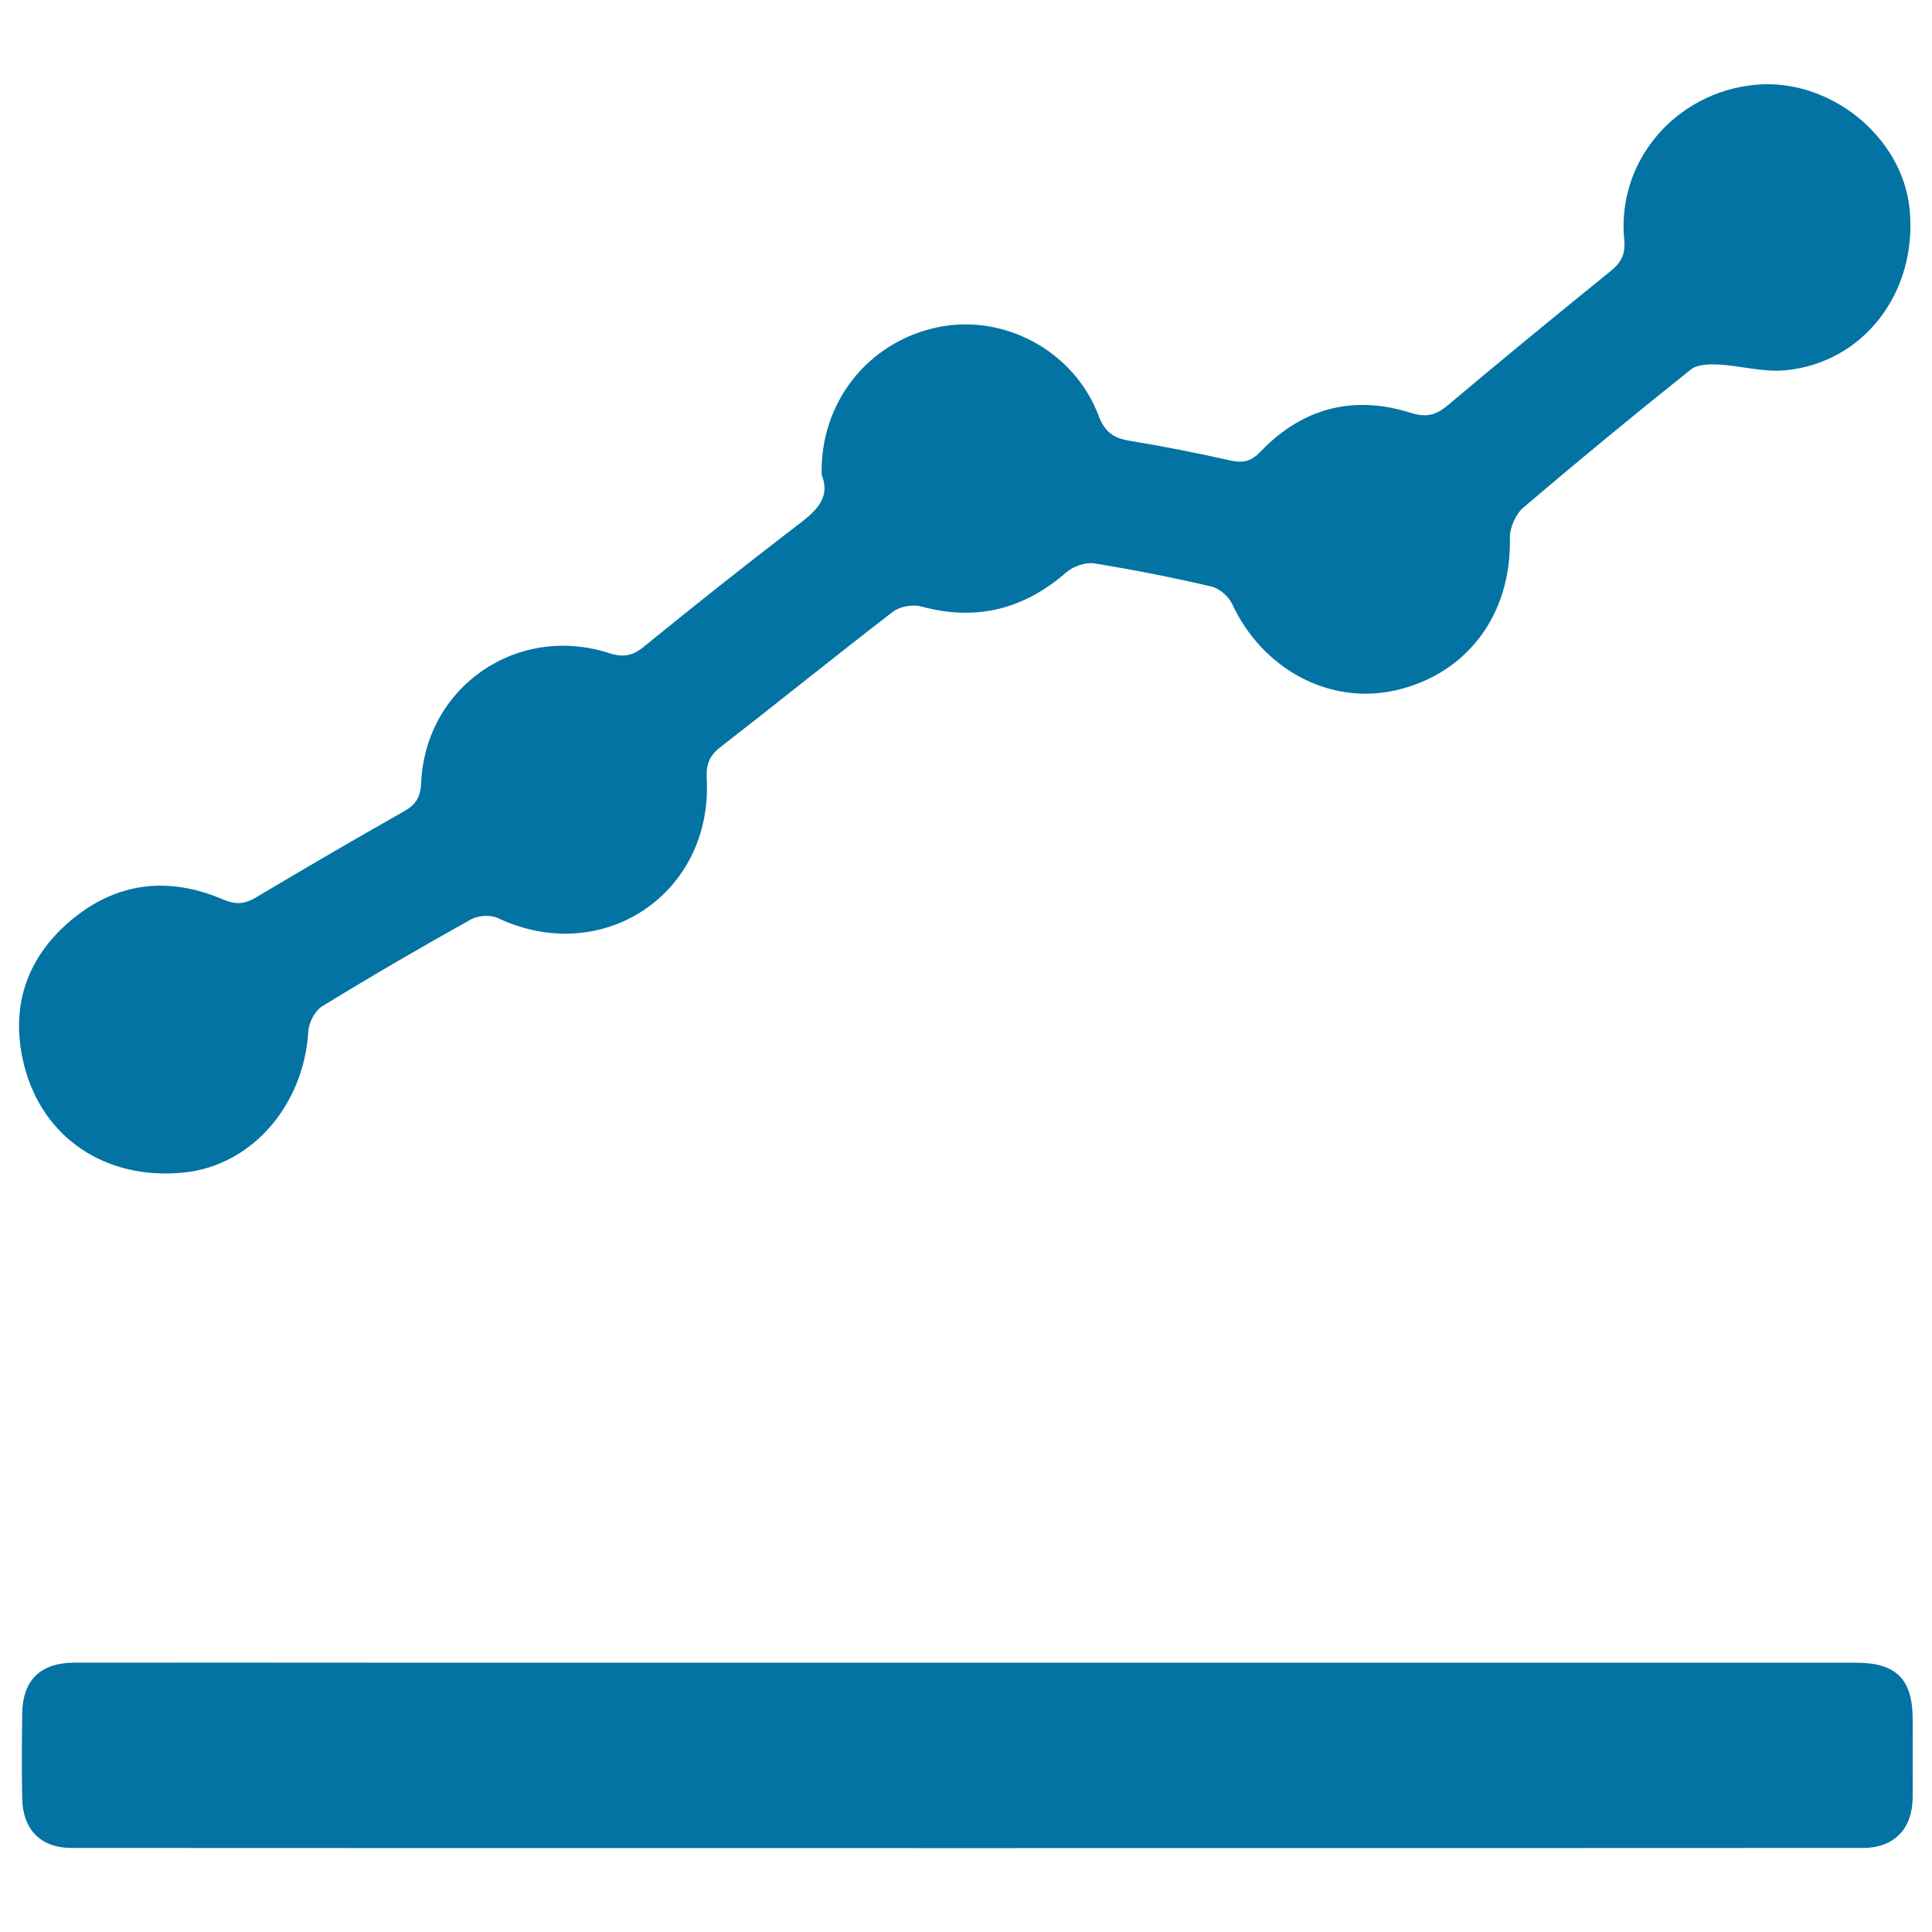 <svg xmlns="http://www.w3.org/2000/svg" viewBox="0 0 1000 1000" style="fill:#0273a2">
<title>Line Graph SVG icon</title>
<path d="M192.3,860.6c50.4,0,717.8,0,768.2,0c21,0,29.5,8.5,29.5,29.4c0,13.4,0.1,26.8,0,40.3c-0.1,16.3-9.6,26.2-25.8,26.2c-103.4,0.1-823.7,0.1-927.1,0c-16,0-25.3-9.4-25.6-25.7c-0.3-14.6-0.2-29.1,0-43.7c0.2-17.4,9.3-26.4,26.8-26.5C89.6,860.5,140.9,860.6,192.3,860.6z"/><path d="M425.3,245.9c-1-37.4,23.8-68.7,59.5-76.4c34.5-7.5,71.1,12,83.8,45.6c3.2,8.4,7.6,11.6,15.9,13c17.6,2.9,35.2,6.4,52.6,10.3c6.6,1.4,10.7,0.3,15.5-4.8c21.5-22.3,47.6-29.3,77.3-20c7.8,2.5,12.9,1.6,19.2-3.6c28-23.6,56.3-46.8,84.7-69.8c5.5-4.5,7.6-8.9,6.9-16.1c-4-40.5,26.4-76.2,67.7-80.2c38.5-3.7,76.2,26.6,80,64.3c4.3,42.9-23.8,79.9-64.8,83.5c-11.1,1-22.6-2.4-34-3c-4.9-0.3-11.2-0.1-14.6,2.7c-29.2,23.3-58.1,47.1-86.5,71.3c-4,3.4-7.1,10.5-7,15.8c0.9,39.3-21.9,70.3-59.1,78.8c-34.2,7.8-69-10.9-84.7-44.8c-1.8-3.8-6.5-7.9-10.6-8.9c-20.1-4.7-40.4-8.7-60.8-12c-4.4-0.7-10.7,1.5-14.2,4.5c-22.1,19.3-46.8,25.6-75.3,17.8c-4.4-1.2-11.1,0-14.7,2.8c-29.9,23-59.3,46.8-89.2,70c-5.7,4.4-7.5,9-7.1,16.2c3.2,59.9-54.1,97.8-108.1,72.3c-3.8-1.8-10.1-1.4-13.8,0.6c-26,14.5-51.8,29.5-77.2,45.1c-3.7,2.3-6.8,8.3-7.1,12.7c-2.3,38.6-29.3,69.7-64.4,73.3c-40.1,4.1-73.3-17.6-82.8-55.9c-7.2-29.1,0.9-54.6,23.8-74.2c23.7-20.2,50.8-23.4,79.1-11.3c6.9,2.9,11.4,2.5,17.4-1.1c25.3-15.1,50.7-29.9,76.3-44.4c6.3-3.5,8.7-7.5,9-14.9c2.3-49.7,49.6-82.3,97.1-67.1c7.4,2.4,12.3,1.6,18.2-3.3c25.9-21.1,52.1-41.9,78.6-62.2C421.7,265.1,430.3,258.1,425.3,245.9z"/>
</svg>